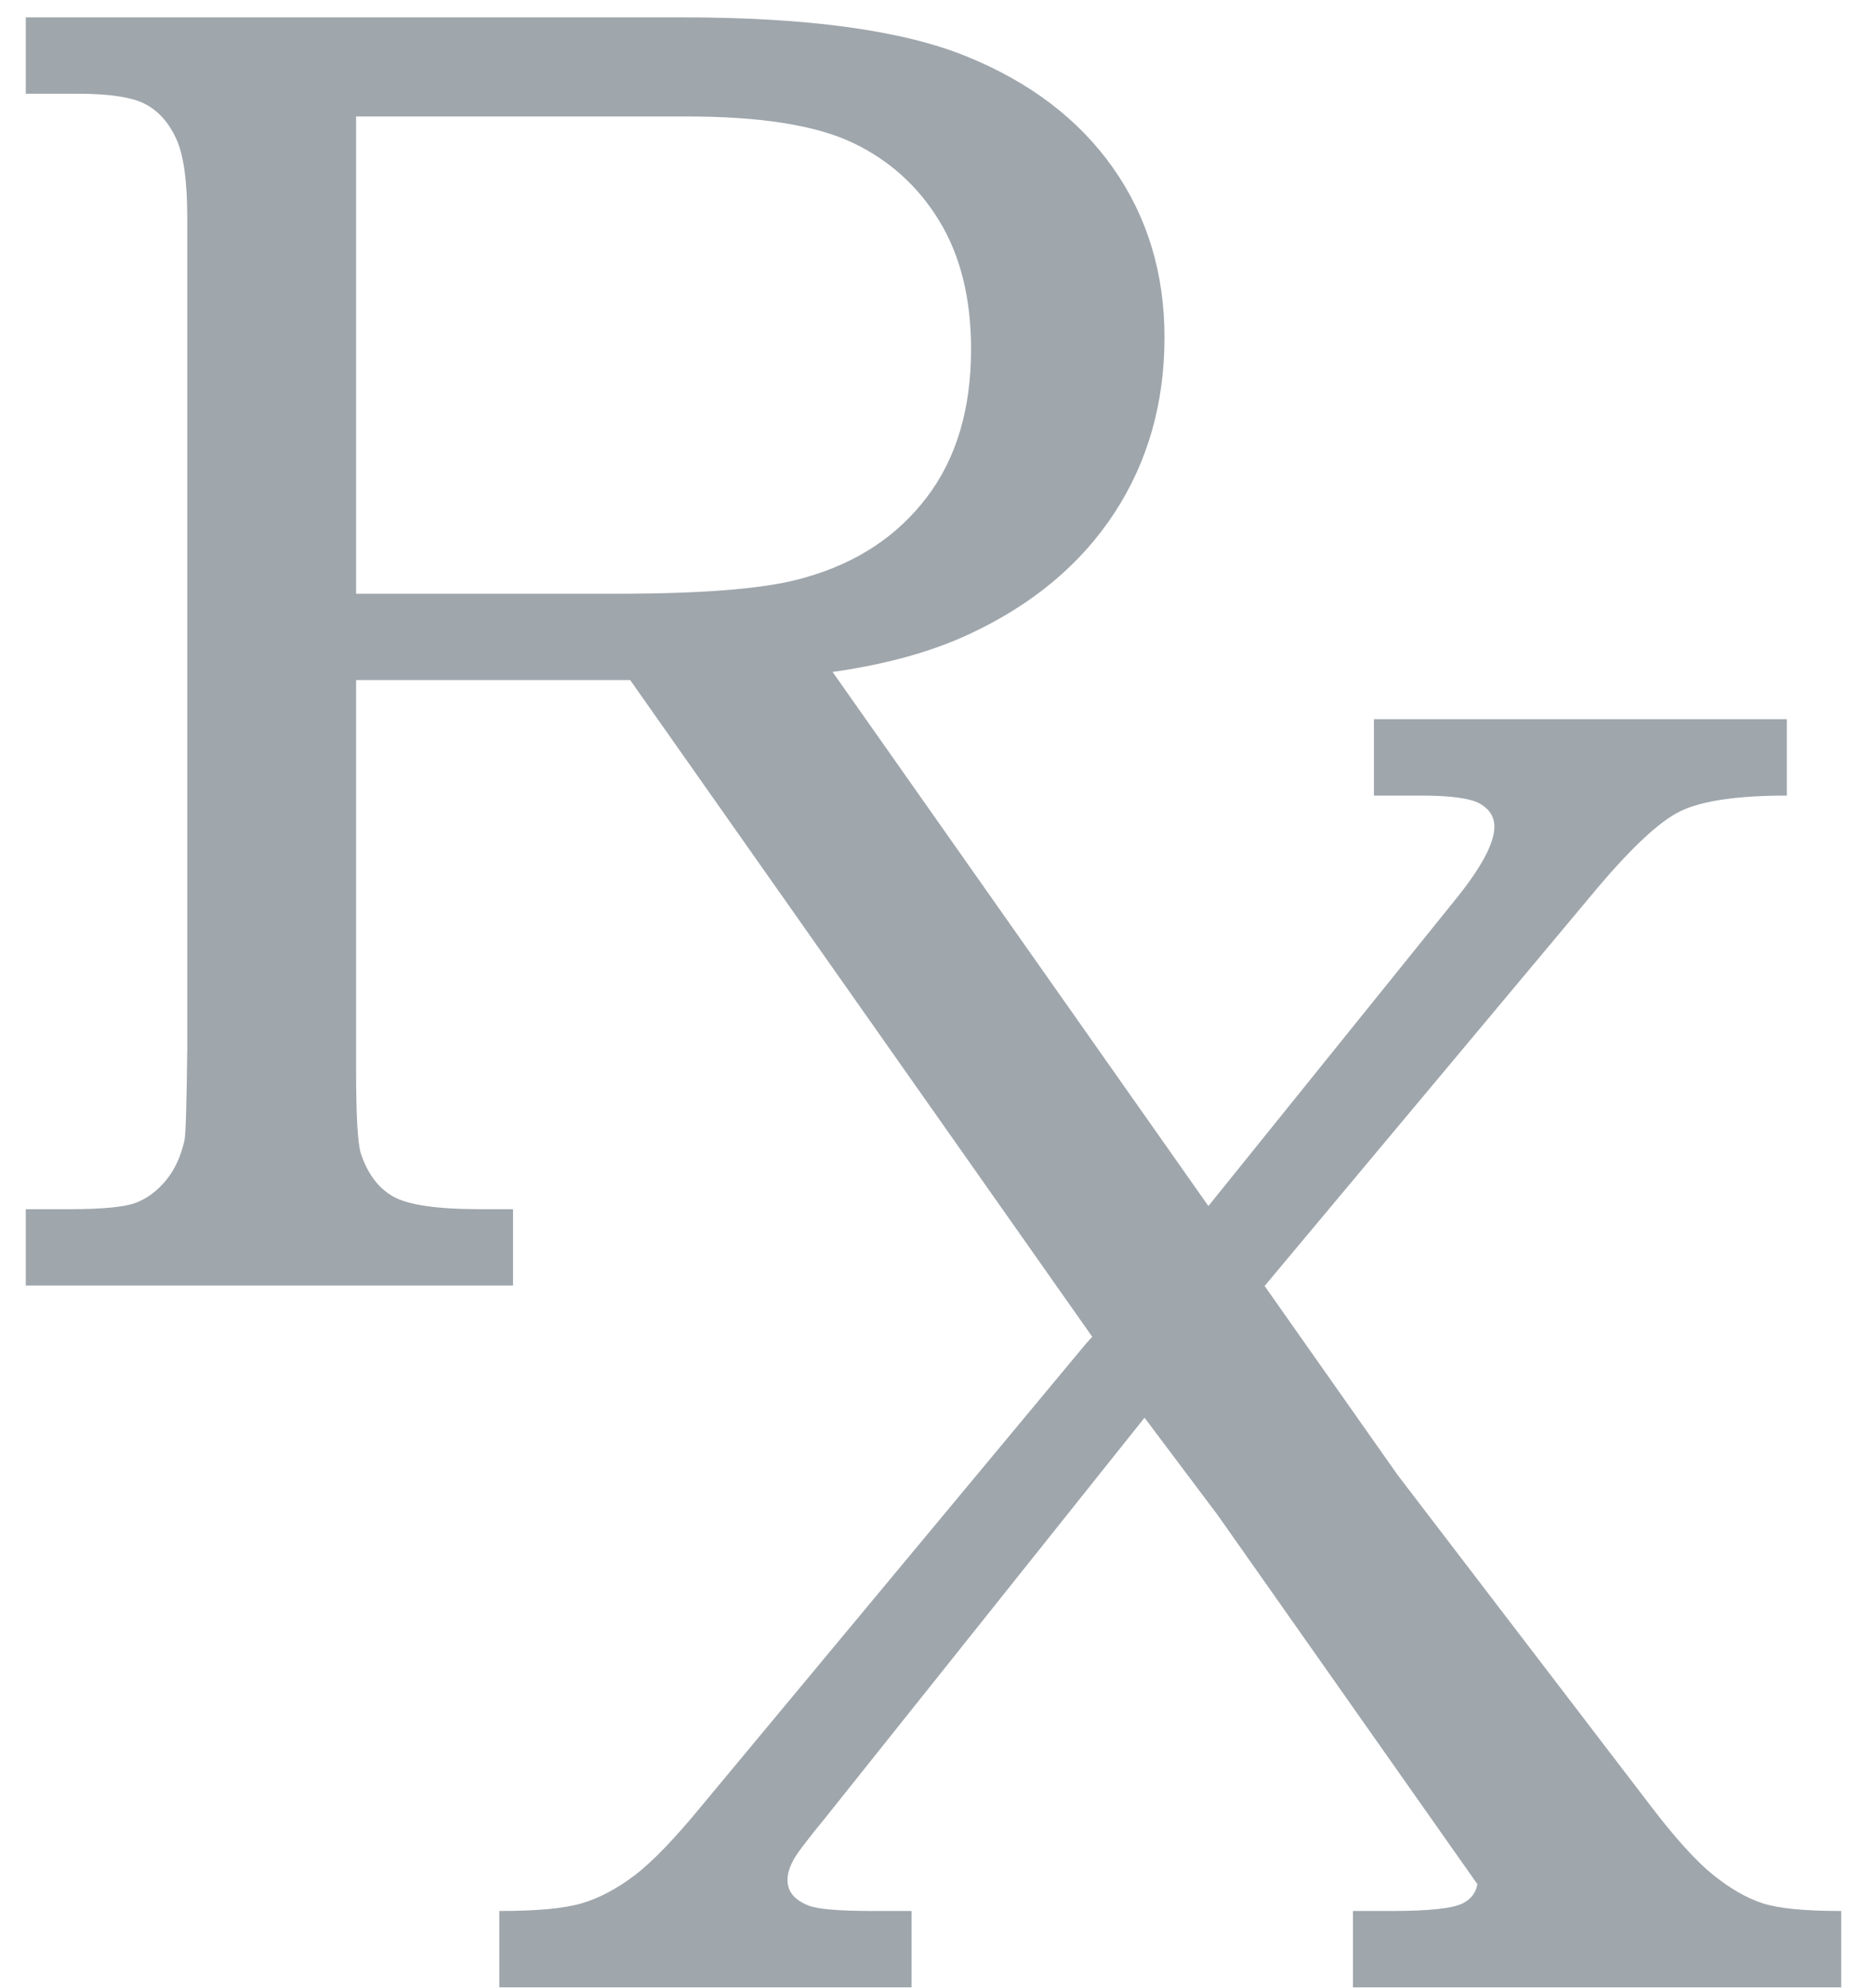 <svg width="50" height="53" viewBox="0 0 50 53" fill="none" xmlns="http://www.w3.org/2000/svg">
<path d="M47.005 50.742C46.583 50.605 46.145 50.354 45.691 49.991C45.237 49.627 44.677 49.01 44.012 48.138L37.269 39.322L33.723 34.284L42.418 23.889C43.44 22.655 44.239 21.9 44.815 21.624C45.39 21.348 46.335 21.21 47.649 21.21V19.174H36.638V21.21H37.879C38.69 21.21 39.221 21.283 39.473 21.43C39.724 21.577 39.85 21.78 39.85 22.041C39.85 22.465 39.526 23.085 38.877 23.9L32.224 32.153L22.202 17.914C23.615 17.714 24.83 17.38 25.845 16.907C27.528 16.124 28.817 15.049 29.712 13.684C30.606 12.319 31.053 10.755 31.053 8.994C31.053 7.282 30.595 5.775 29.679 4.474C28.762 3.174 27.452 2.18 25.749 1.493C24.046 0.806 21.531 0.463 18.206 0.463H0.688V2.499H2.074C2.934 2.499 3.538 2.593 3.887 2.782C4.236 2.97 4.508 3.278 4.702 3.704C4.897 4.131 4.994 4.835 4.994 5.819V27.947C4.978 29.401 4.954 30.217 4.921 30.395C4.824 30.831 4.657 31.191 4.422 31.473C4.187 31.756 3.919 31.954 3.62 32.067C3.319 32.18 2.731 32.237 1.855 32.237H0.688V34.272H13.681V32.237H12.805C11.653 32.237 10.878 32.124 10.481 31.897C10.083 31.671 9.796 31.283 9.617 30.734C9.536 30.443 9.496 29.716 9.496 28.553V18.131H16.805L29.126 35.638L28.943 35.842L18.717 48.136C17.987 49.025 17.386 49.647 16.916 50.002C16.445 50.358 15.979 50.604 15.517 50.741C15.055 50.879 14.321 50.947 13.315 50.947V52.983H24.309V50.947H23.287C22.378 50.947 21.803 50.899 21.56 50.801C21.186 50.656 21 50.429 21 50.122C21 49.96 21.049 49.79 21.146 49.612C21.211 49.466 21.503 49.078 22.022 48.446L30.521 37.796L32.47 40.39L39.397 50.232C39.358 50.459 39.23 50.629 39.01 50.741C38.743 50.879 38.106 50.947 37.1 50.947H36.078V52.983H49.098V50.947C48.124 50.947 47.427 50.879 47.005 50.742ZM9.496 15.829V3.105H18.317C20.266 3.105 21.732 3.335 22.715 3.795C23.698 4.256 24.473 4.951 25.042 5.88C25.611 6.809 25.895 7.952 25.895 9.309C25.895 10.909 25.501 12.226 24.713 13.26C23.925 14.294 22.849 15.005 21.485 15.392C20.526 15.683 18.861 15.829 16.489 15.829L9.496 15.829Z" fill="#0A1C2B" fill-opacity="0.39"/>
</svg>
